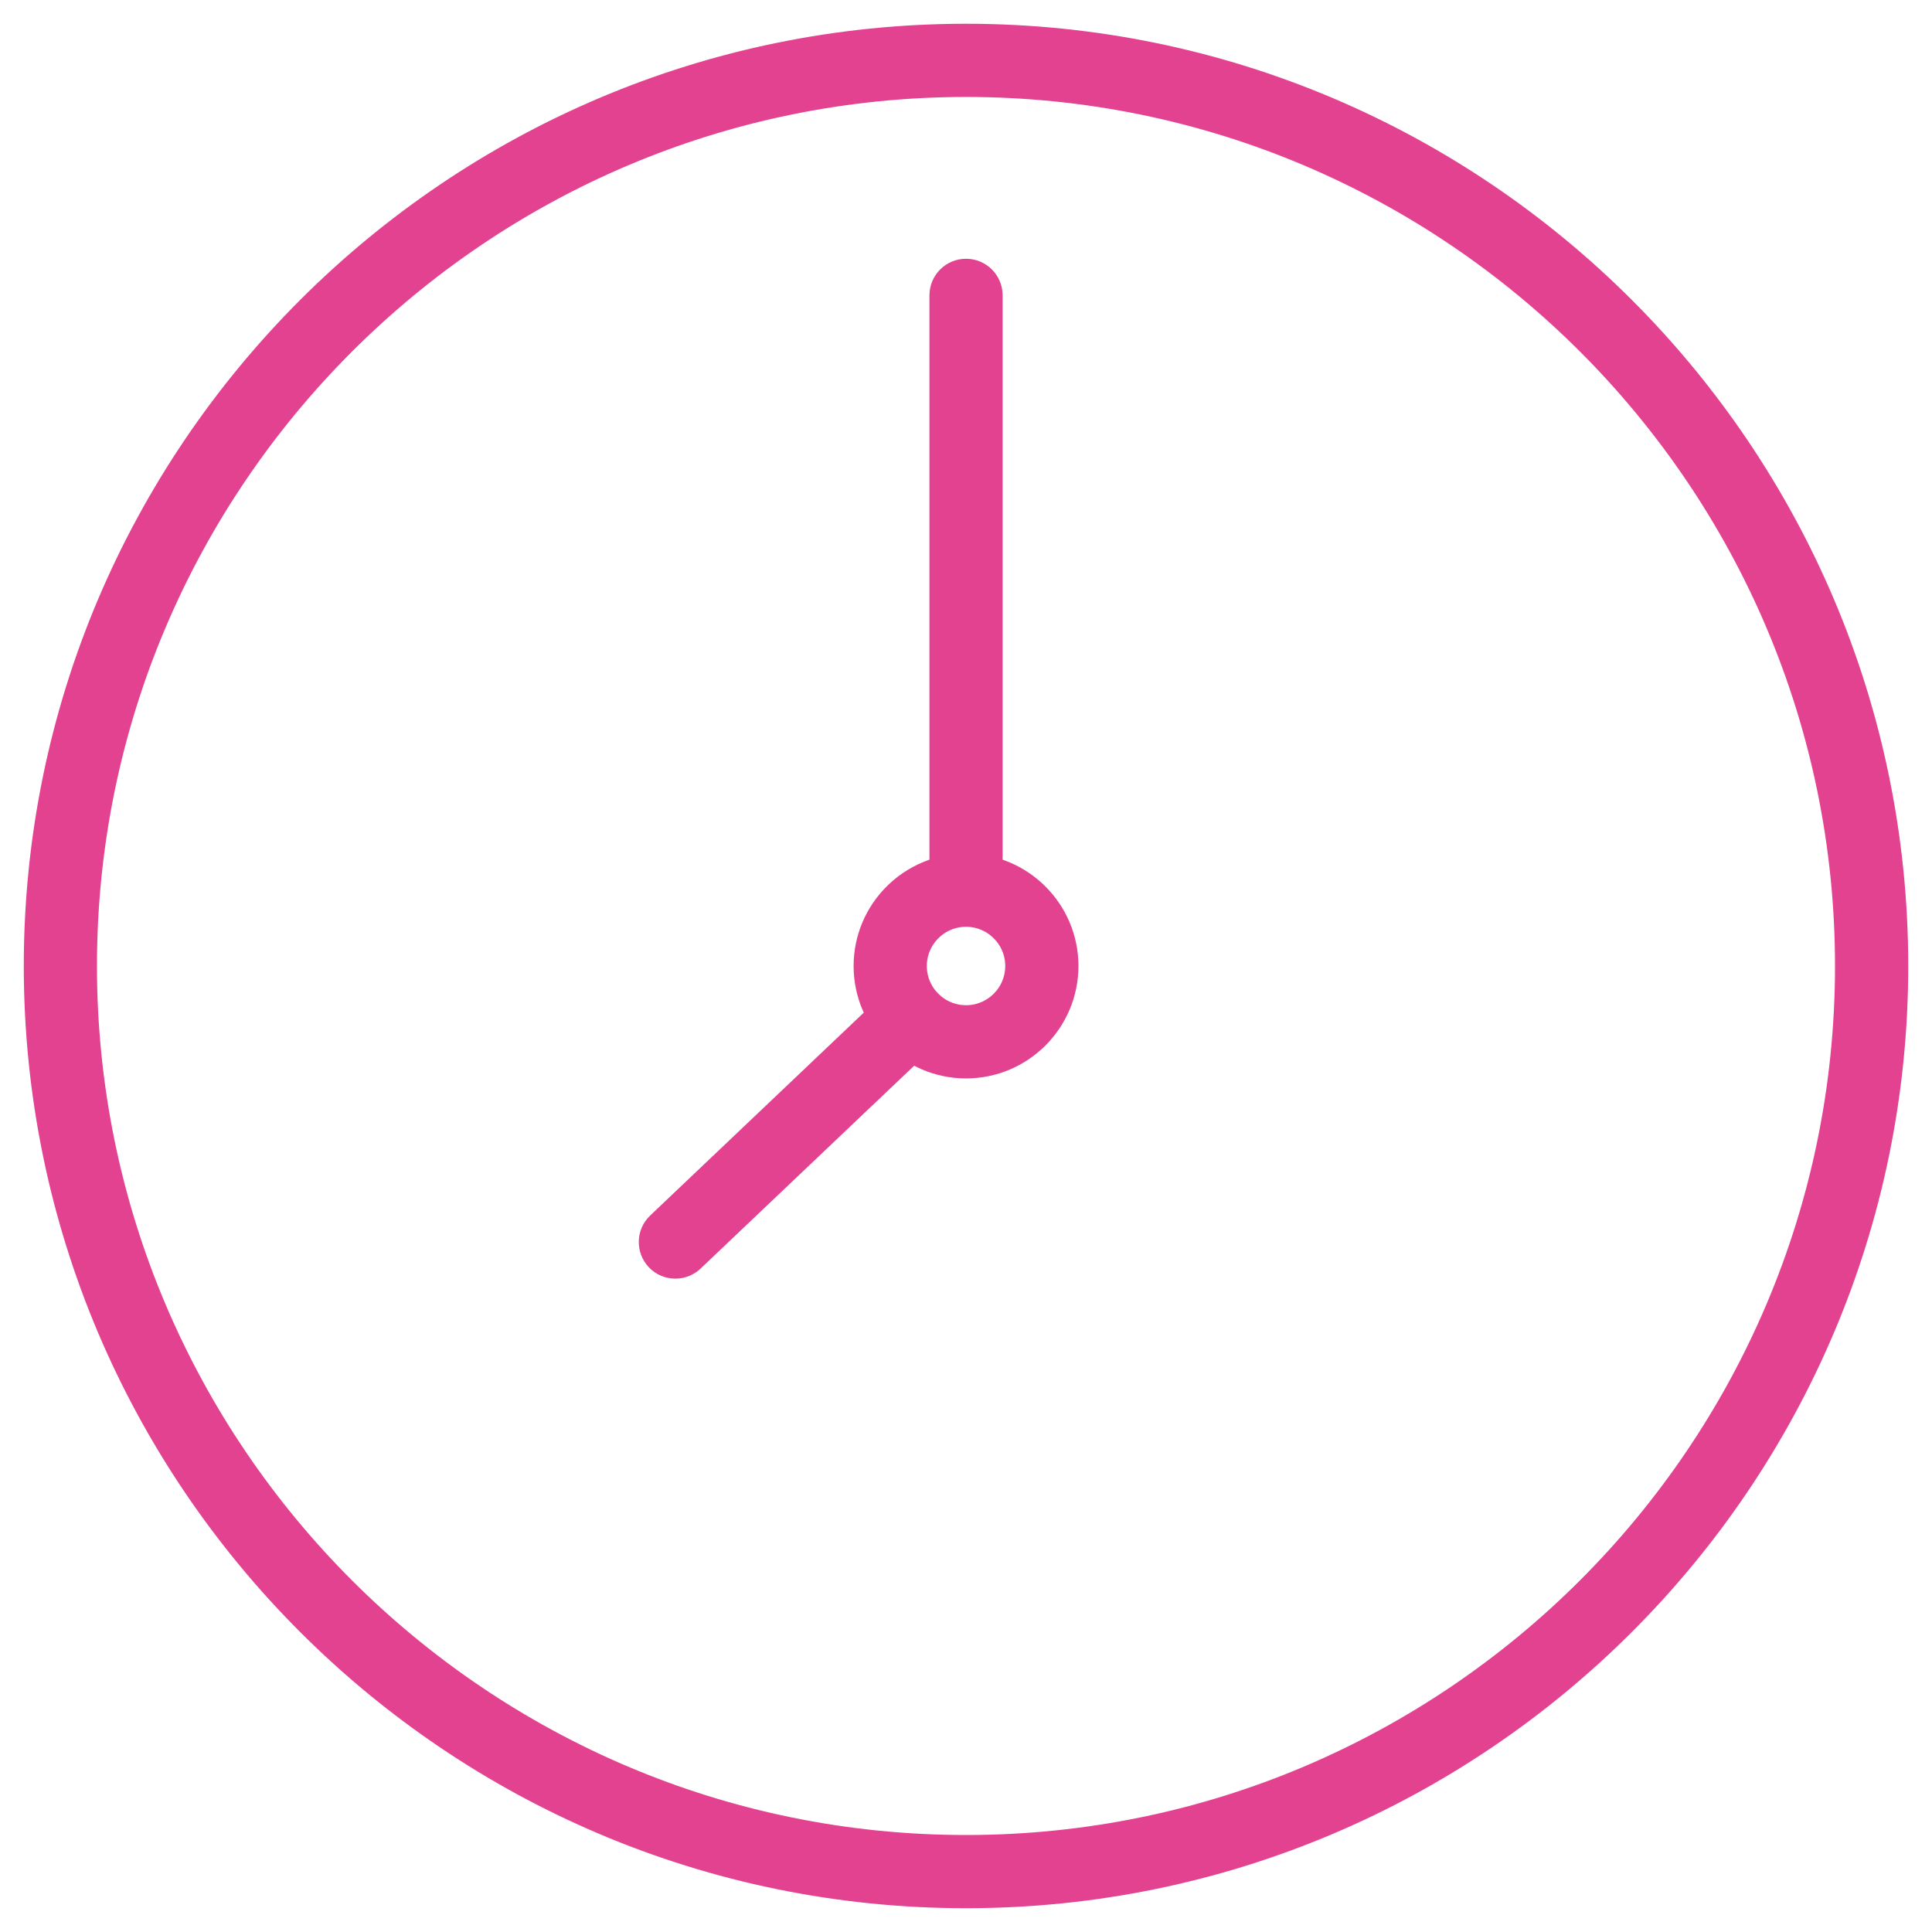 <?xml version="1.0" encoding="UTF-8"?> <svg xmlns="http://www.w3.org/2000/svg" xmlns:xlink="http://www.w3.org/1999/xlink" version="1.1" id="Capa_1" x="0px" y="0px" viewBox="0 0 64 64" xml:space="preserve"> <g> <g> <path fill="#E34290" stroke="#E34290" stroke-width="0.75" stroke-miterlimit="10" d="M32.001,62.837 C14.996,62.837,1.163,49.004,1.163,32S14.996,1.162,32.001,1.162c17.003,0,30.837,13.834,30.837,30.838 C62.837,49.004,49.004,62.837,32.001,62.837z M32.001,2.837C15.919,2.837,2.837,15.92,2.837,32S15.919,61.162,32,61.162 c16.08,0,29.162-13.082,29.162-29.162S48.081,2.837,32.001,2.837z"></path> </g> <path fill="#E34290" stroke="#E34290" stroke-width="0.75" stroke-miterlimit="10" d="M22.373,41.982 c-0.222,0-0.443-0.087-0.607-0.261c-0.319-0.335-0.305-0.865,0.03-1.183l7.459-7.085c0.336-0.318,0.866-0.304,1.183,0.031 c0.319,0.335,0.305,0.865-0.03,1.183l-7.459,7.085C22.787,41.905,22.579,41.982,22.373,41.982z"></path> <path fill="#E34290" stroke="#E34290" stroke-width="0.75" stroke-miterlimit="10" d="M32.001,29.877 c-0.463,0-0.837-0.375-0.837-0.837V9.784c0-0.462,0.374-0.837,0.837-0.837c0.463,0,0.837,0.375,0.837,0.837V29.04 C32.838,29.502,32.463,29.877,32.001,29.877z"></path> <path fill="#E34290" stroke="#E34290" stroke-width="0.75" stroke-miterlimit="10" d="M32.001,35.349 c-1.847,0-3.349-1.503-3.349-3.349c0-1.847,1.502-3.349,3.349-3.349c1.847,0,3.349,1.502,3.349,3.349 C35.349,33.847,33.847,35.349,32.001,35.349z M32.001,30.326c-0.923,0-1.674,0.751-1.674,1.674s0.751,1.674,1.674,1.674 s1.674-0.751,1.674-1.674S32.923,30.326,32.001,30.326z"></path> </g> </svg> 